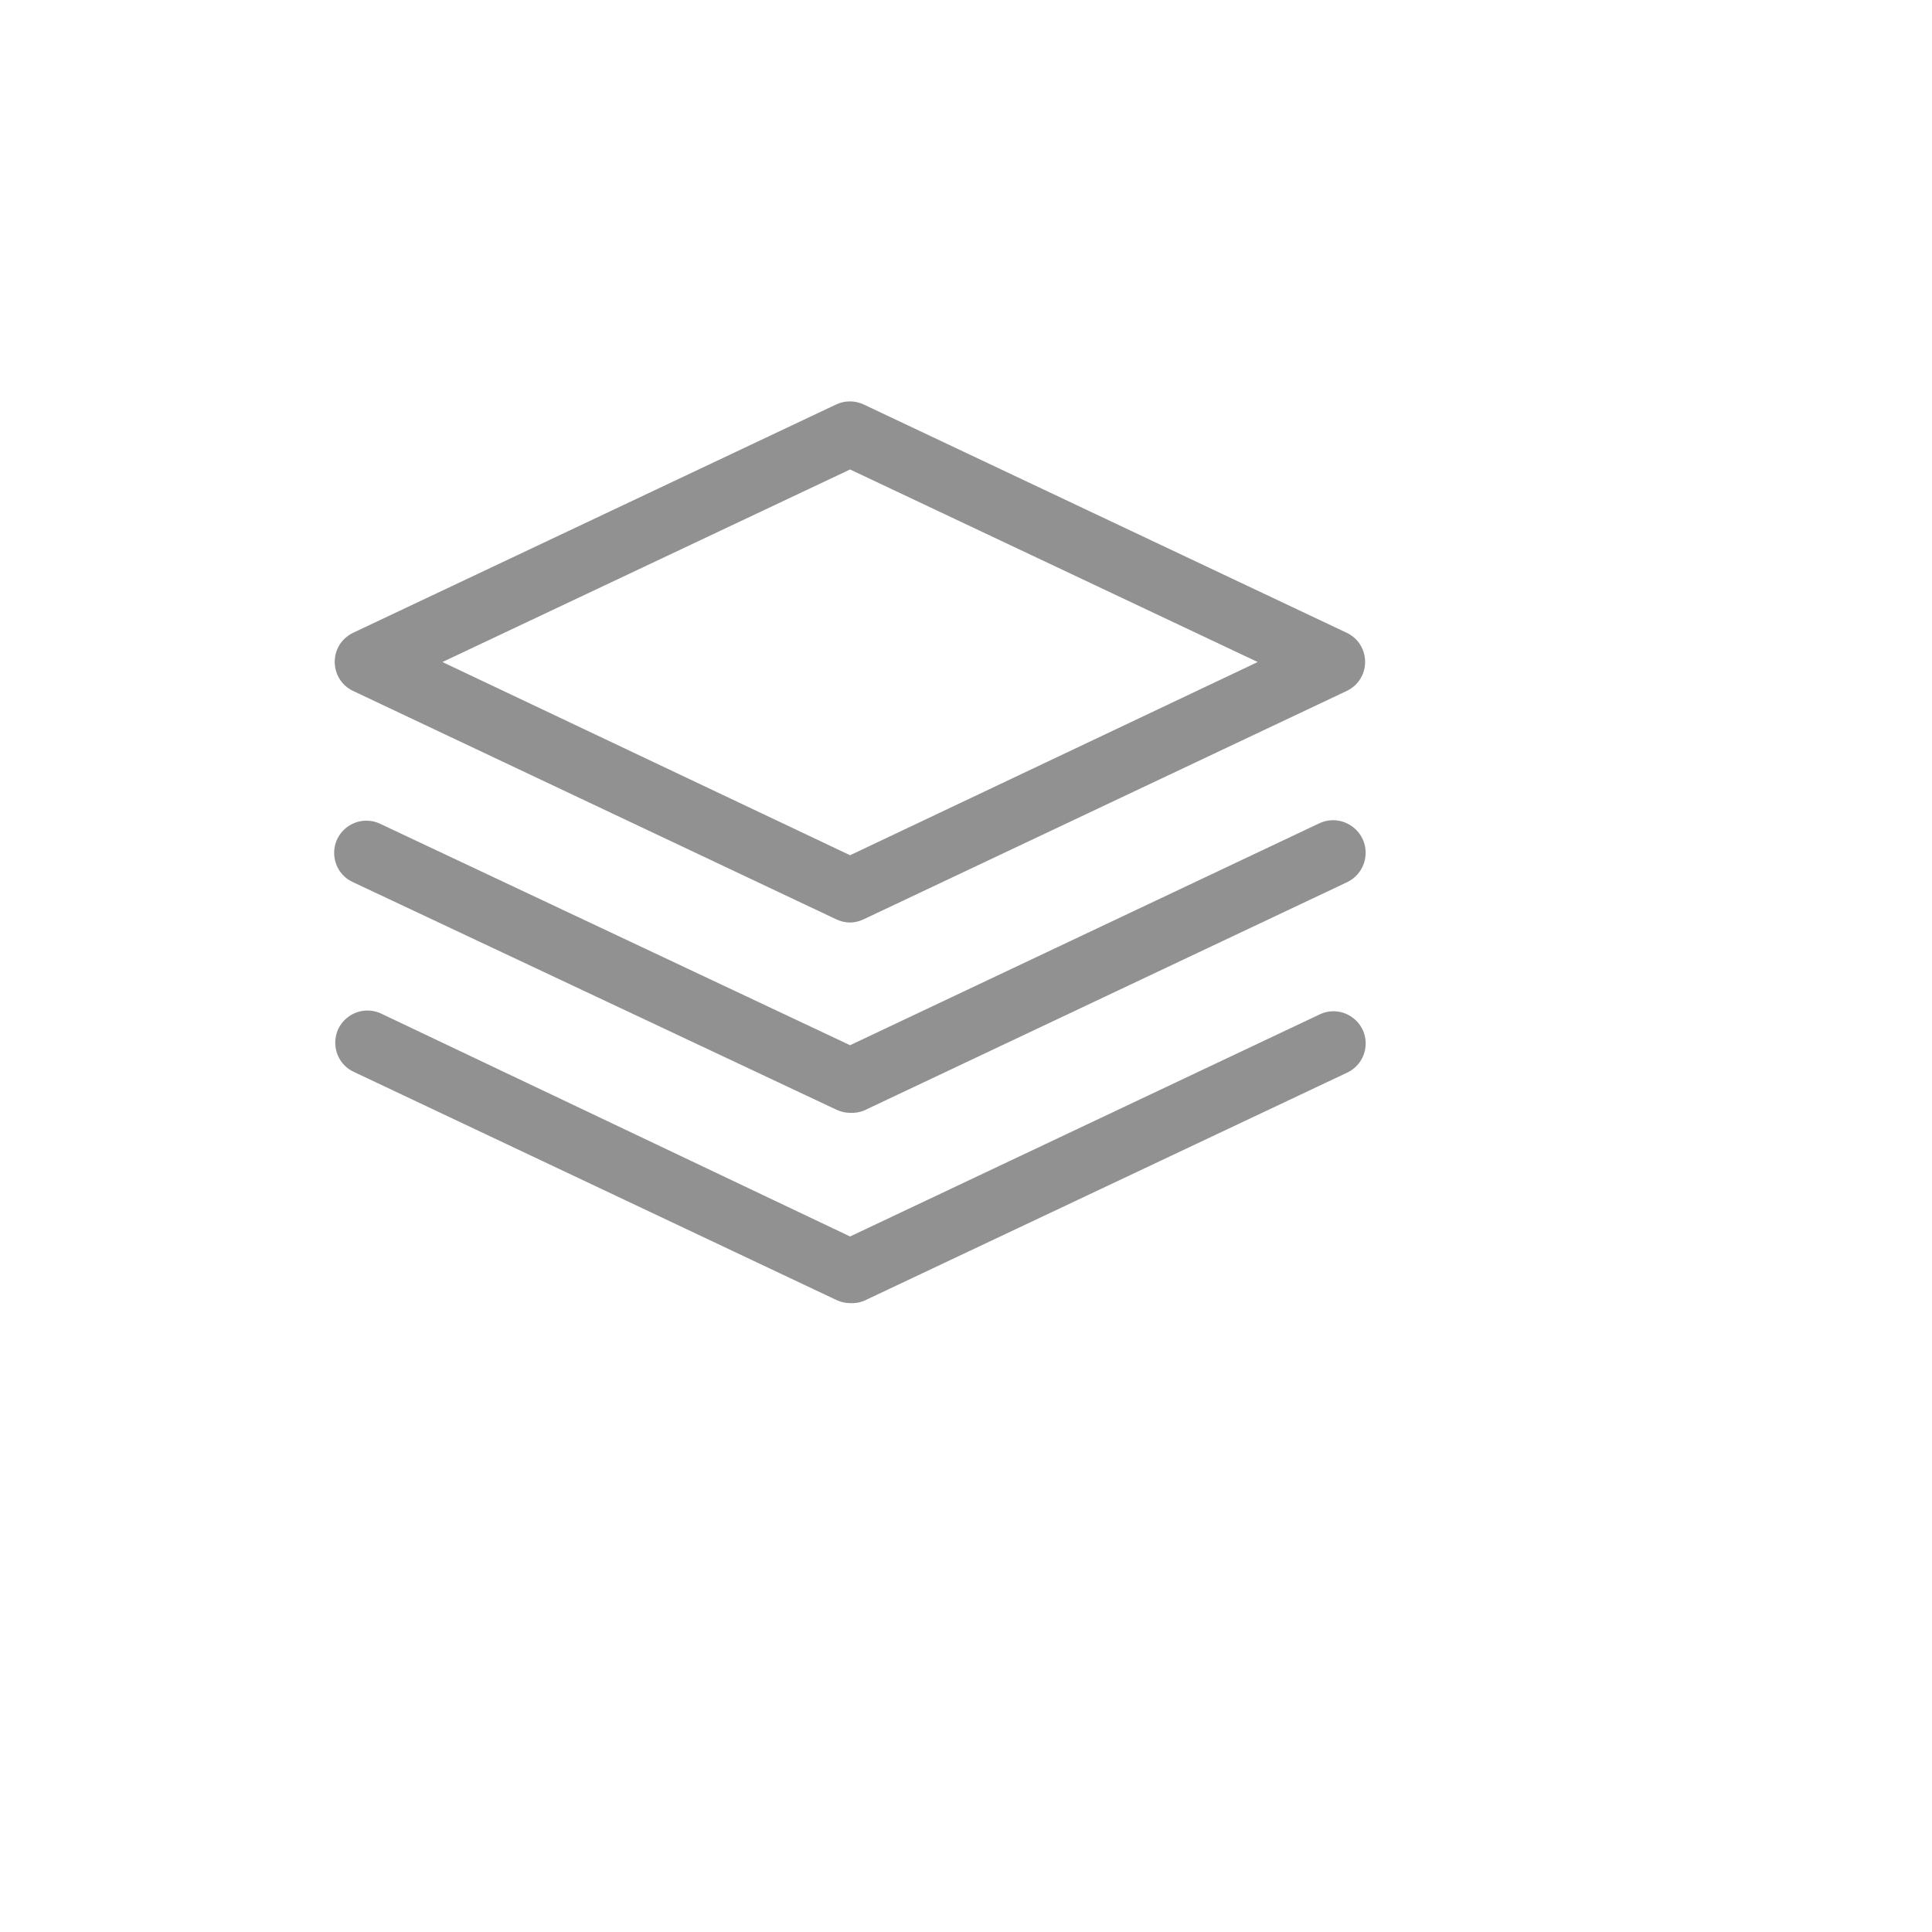 <svg xmlns="http://www.w3.org/2000/svg" version="1.1" xmlns:xlink="http://www.w3.org/1999/xlink" width="100%" height="100%" id="svgWorkerArea" viewBox="-25 -25 625 625" xmlns:idraw="https://idraw.muisca.co" style="background: white;"><defs id="defsdoc"><pattern id="patternBool" x="0" y="0" width="10" height="10" patternUnits="userSpaceOnUse" patternTransform="rotate(35)"><circle cx="5" cy="5" r="4" style="stroke: none;fill: #ff000070;"></circle></pattern></defs><g id="fileImp-12729687" class="cosito"><path id="pathImp-961399844" fill="#91919144" class="grouped" d="M250 273.438C248.448 273.428 246.918 273.073 245.521 272.396 245.521 272.396 89.271 198.542 89.271 198.542 82.013 195.13 81.171 185.143 87.754 180.563 88.234 180.229 88.742 179.936 89.271 179.688 89.271 179.688 245.521 105.833 245.521 105.833 248.325 104.517 251.571 104.517 254.375 105.833 254.375 105.833 410.625 179.688 410.625 179.688 417.882 183.099 418.725 193.087 412.142 197.666 411.661 198 411.154 198.293 410.625 198.542 410.625 198.542 254.375 272.396 254.375 272.396 253.01 273.057 251.517 273.413 250 273.438 250 273.438 250 273.438 250 273.438M118.125 189.167C118.125 189.167 250 251.667 250 251.667 250 251.667 381.875 189.167 381.875 189.167 381.875 189.167 250 126.875 250 126.875 250 126.875 118.125 189.167 118.125 189.167"></path><path id="pathImp-297487588" fill="#91919144" class="grouped" d="M250 335C248.448 334.991 246.918 334.635 245.521 333.958 245.521 333.958 89.271 260.417 89.271 260.417 81.95 257.145 80.917 247.174 87.412 242.471 90.538 240.205 94.662 239.856 98.125 241.562 98.125 241.562 250 313.125 250 313.125 250 313.125 401.771 241.354 401.771 241.354 409.108 237.906 417.426 243.694 416.744 251.772 416.427 255.521 414.134 258.817 410.729 260.417 410.729 260.417 254.479 334.271 254.479 334.271 253.058 334.841 251.528 335.09 250 335 250 335 250 335 250 335"></path><path id="pathImp-19858210" fill="#91919144" class="grouped" d="M250 396.562C248.448 396.553 246.918 396.198 245.521 395.521 245.521 395.521 89.271 321.667 89.271 321.667 82.078 318.123 81.418 308.121 88.083 303.664 91.061 301.672 94.854 301.351 98.125 302.812 98.125 302.812 250 375 250 375 250 375 401.771 303.229 401.771 303.229 408.964 299.685 417.296 305.257 416.769 313.259 416.515 317.111 414.15 320.507 410.625 322.083 410.625 322.083 254.479 395.833 254.479 395.833 253.058 396.403 251.528 396.652 250 396.562 250 396.562 250 396.562 250 396.562"></path><path id="rectImp-355389246" fill="#91919144" fill-opacity="0" class="grouped" d="M62.5 62.5C62.5 62.5 437.5 62.5 437.5 62.5 437.5 62.5 437.5 437.5 437.5 437.5 437.5 437.5 62.5 437.5 62.5 437.5 62.5 437.5 62.5 62.5 62.5 62.5 62.5 62.5 62.5 62.5 62.5 62.5"></path></g></svg>